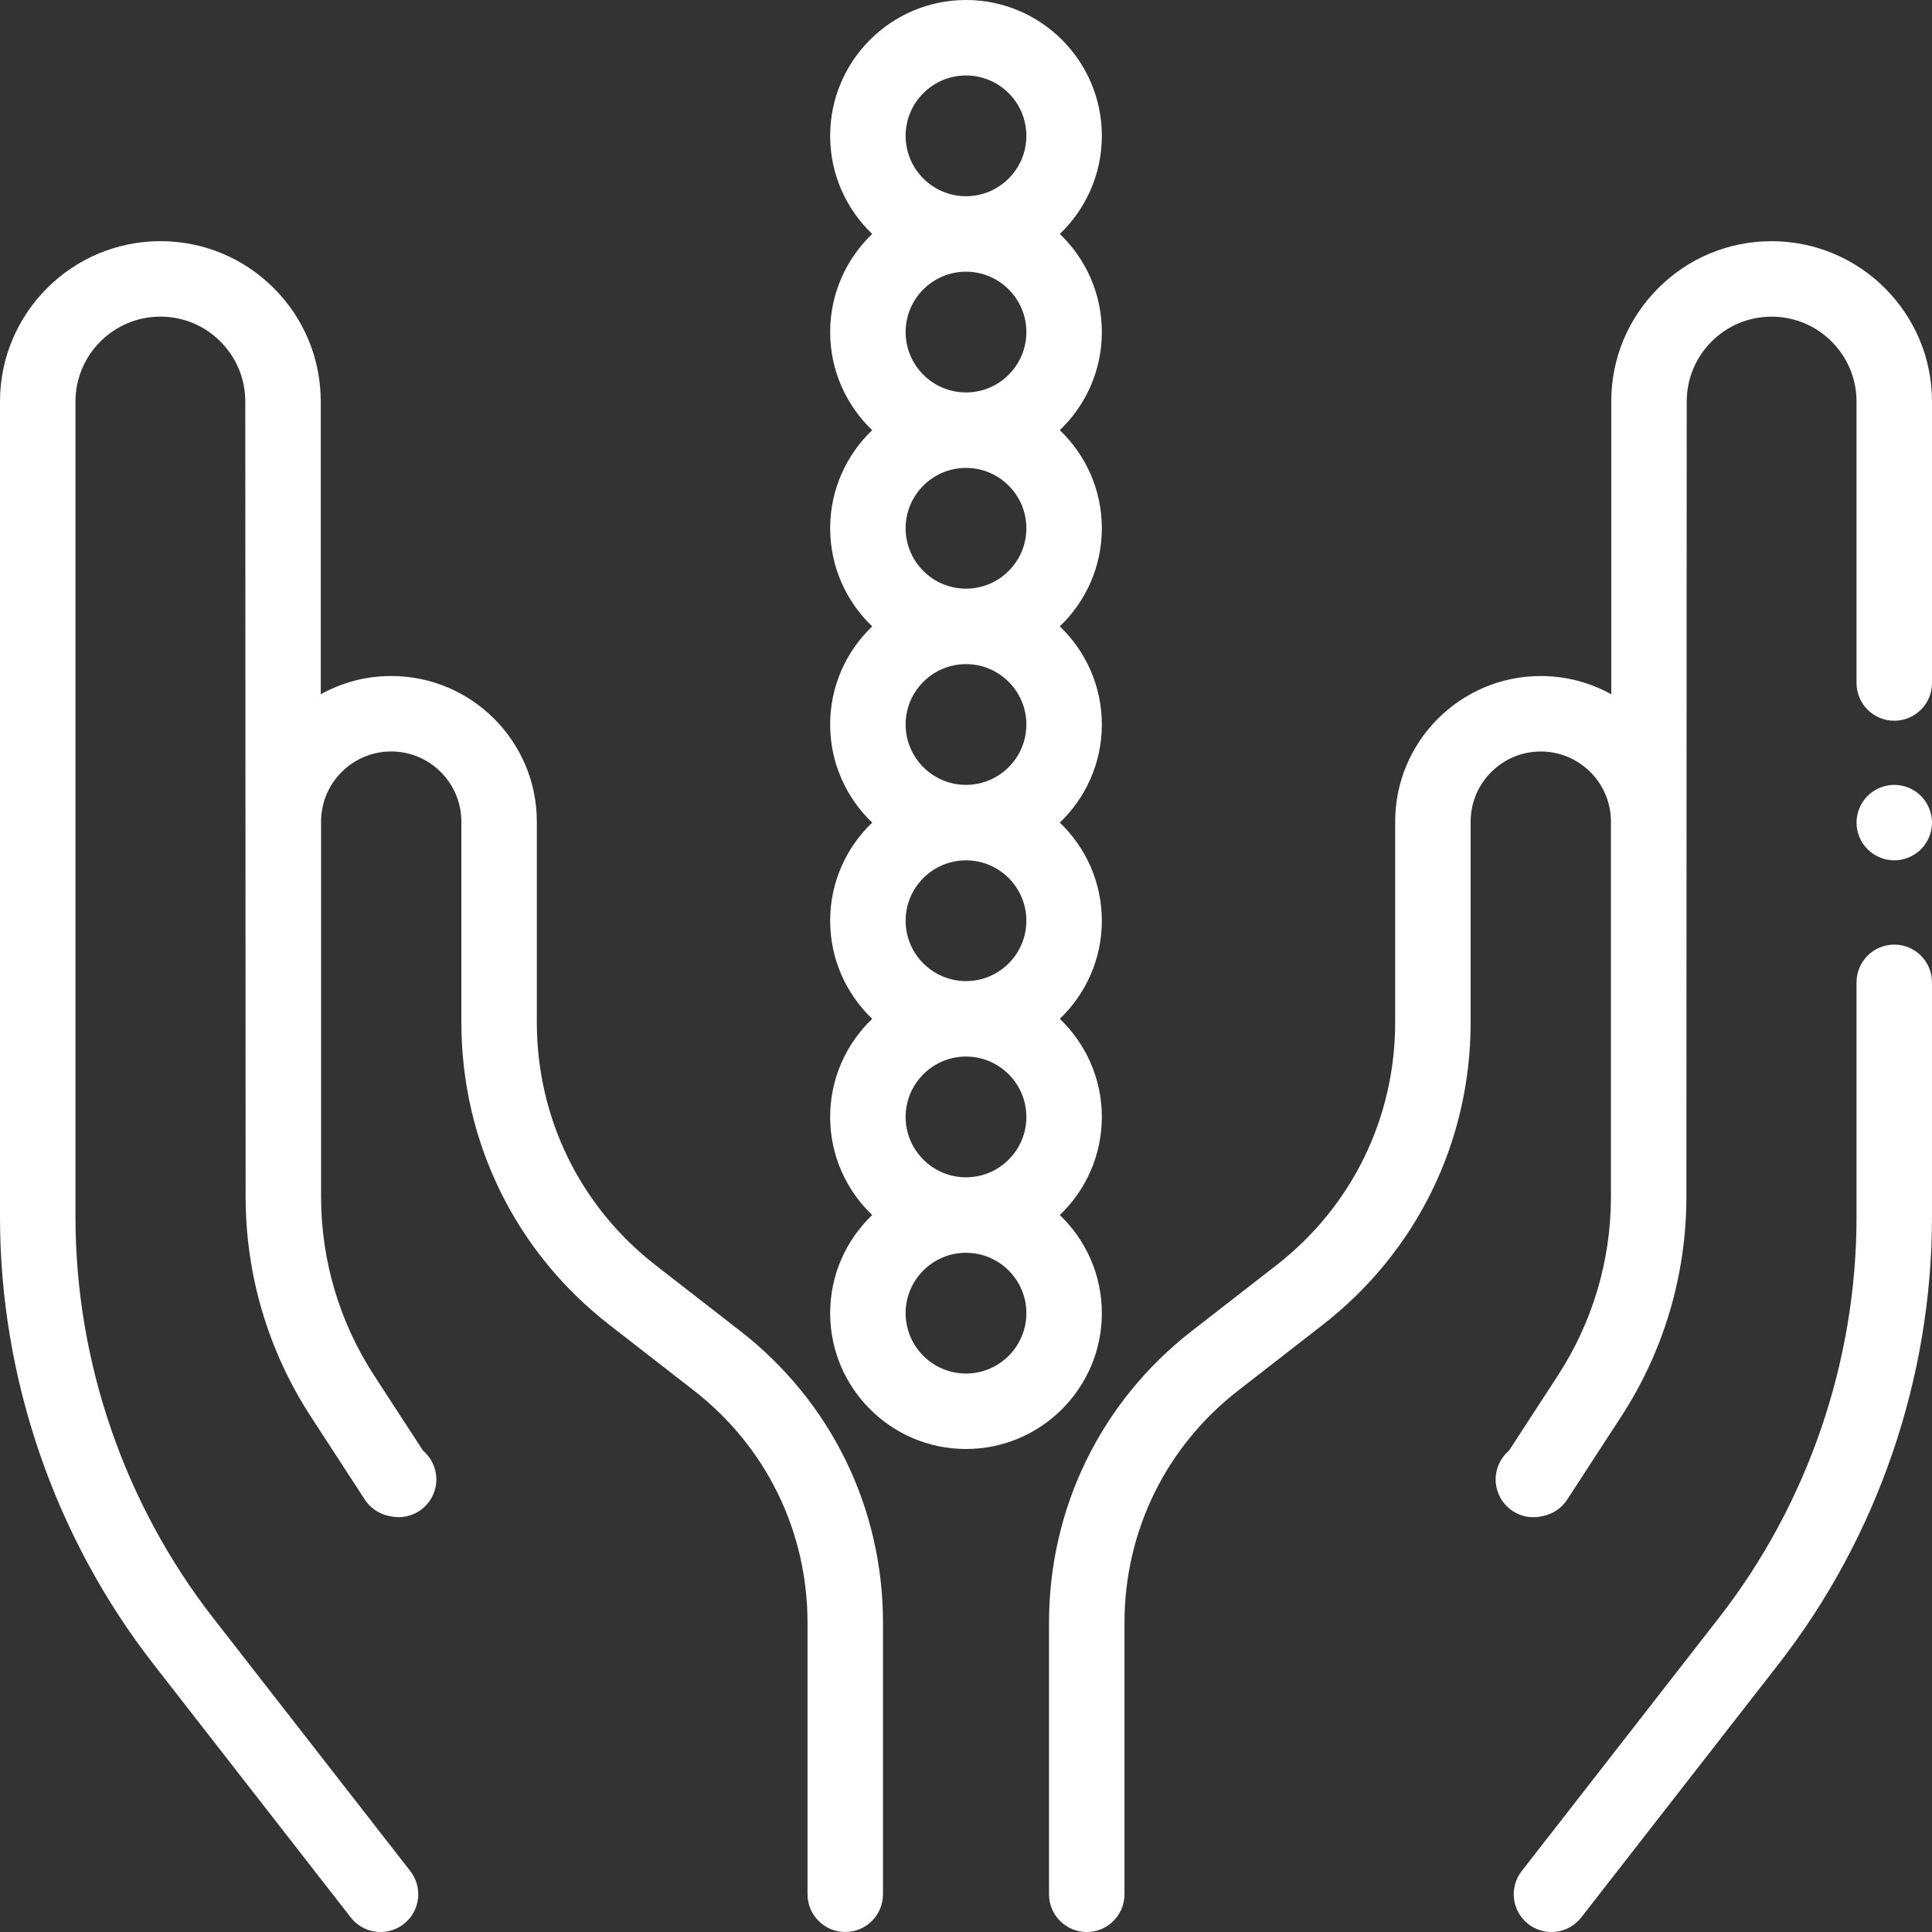 <?xml version="1.0" encoding="UTF-8"?> <svg xmlns="http://www.w3.org/2000/svg" height="512px" viewBox="0 0 512 512" width="512px" class=""><rect x="0" y="0" width="512" height="512" fill="#333333" stroke="none"/><g><path d="m292 348c0-10.215-4.281-19.441-11.141-26 6.859-6.559 11.141-15.785 11.141-26s-4.281-19.441-11.141-26c6.859-6.559 11.141-15.785 11.141-26s-4.281-19.441-11.141-26c6.859-6.559 11.141-15.785 11.141-26s-4.281-19.441-11.141-26c6.859-6.559 11.141-15.785 11.141-26s-4.281-19.441-11.141-26c6.859-6.559 11.141-15.785 11.141-26s-4.281-19.441-11.141-26c6.859-6.559 11.141-15.785 11.141-26 0-19.852-16.148-36-36-36s-36 16.148-36 36c0 10.215 4.281 19.441 11.141 26-6.859 6.559-11.141 15.785-11.141 26s4.281 19.441 11.141 26c-6.859 6.559-11.141 15.785-11.141 26s4.281 19.441 11.141 26c-6.859 6.559-11.141 15.785-11.141 26s4.281 19.441 11.141 26c-6.859 6.559-11.141 15.785-11.141 26s4.281 19.441 11.141 26c-6.859 6.559-11.141 15.785-11.141 26s4.281 19.441 11.141 26c-6.859 6.559-11.141 15.785-11.141 26 0 19.852 16.148 36 36 36s36-16.148 36-36zm-52-312c0-8.82 7.18-16 16-16s16 7.18 16 16-7.18 16-16 16-16-7.18-16-16zm0 52c0-8.82 7.18-16 16-16s16 7.18 16 16-7.18 16-16 16-16-7.18-16-16zm0 52c0-8.82 7.18-16 16-16s16 7.18 16 16-7.18 16-16 16-16-7.18-16-16zm0 52c0-8.82 7.18-16 16-16s16 7.18 16 16-7.18 16-16 16-16-7.18-16-16zm0 52c0-8.82 7.18-16 16-16s16 7.18 16 16-7.18 16-16 16-16-7.18-16-16zm0 52c0-8.82 7.18-16 16-16s16 7.18 16 16-7.18 16-16 16-16-7.18-16-16zm16 68c-8.82 0-16-7.18-16-16s7.18-16 16-16 16 7.18 16 16-7.18 16-16 16zm0 0" data-original="#000000" class="active-path" data-old_color="#000000" fill="#FFFFFF"></path><path d="m196.18 352.734-22.434-17.438c-20.008-15.551-31.48-39.004-31.48-64.344v-53.211c0-21.277-17.312-38.59-38.59-38.59-6.773 0-13.141 1.762-18.676 4.836v-77.574c0-11.352-4.422-22.023-12.449-30.051-8.027-8.027-18.699-12.449-30.055-12.449-23.43 0-42.496 19.066-42.496 42.5v216.141c.004 42.719 14.457 84.801 40.699 118.496l52.254 67.094c1.973 2.531 4.918 3.855 7.895 3.855 2.148 0 4.312-.688 6.141-2.109 4.355-3.395 5.137-9.676 1.742-14.035l-52.254-67.094c-23.52-30.199-36.473-67.918-36.477-106.207v-216.141c0-12.402 10.094-22.5 22.5-22.5 6.012 0 11.66 2.344 15.91 6.594 4.25 4.246 6.59 9.898 6.59 15.906l.09 210.719c0 20.742 5.977 40.895 17.285 58.285l14.297 21.98c1.441 2.219 3.707 3.773 6.297 4.328l.578.121c5.398 1.152 10.715-2.289 11.867-7.691.797-3.727-.598-7.414-3.312-9.719l-12.961-19.926c-9.195-14.133-14.055-30.52-14.055-47.379v-99.391c0-10.25 8.34-18.59 18.59-18.59s18.59 8.34 18.59 18.59v53.211c0 31.559 14.289 60.766 39.203 80.133l22.434 17.438c19.129 14.871 30.098 37.293 30.098 61.516v71.961c0 5.523 4.477 10 10 10s10-4.477 10-10v-71.961c0-30.441-13.785-58.617-37.82-77.305zm0 0" data-original="#000000" class="active-path" data-old_color="#000000" fill="#FFFFFF"></path><path d="m502 208c-2.629 0-5.211 1.07-7.07 2.93-1.859 1.859-2.93 4.441-2.93 7.07s1.07 5.211 2.93 7.07c1.859 1.859 4.441 2.93 7.07 2.93s5.211-1.07 7.07-2.93c1.859-1.859 2.93-4.441 2.93-7.07s-1.07-5.211-2.93-7.07c-1.859-1.859-4.441-2.93-7.07-2.93zm0 0" data-original="#000000" class="active-path" data-old_color="#000000" fill="#FFFFFF"></path><path d="m502 250.332c-5.523 0-10 4.48-10 10v62.223c-.004 38.289-12.957 76.008-36.48 106.207l-52.254 67.094c-3.395 4.359-2.613 10.641 1.746 14.035 1.824 1.422 3.988 2.109 6.137 2.109 2.98 0 5.926-1.324 7.898-3.855l52.254-67.094c26.242-33.695 40.695-75.777 40.695-118.496v-62.223c.004-5.52-4.473-10-9.996-10zm0 0" data-original="#000000" class="active-path" data-old_color="#000000" fill="#FFFFFF"></path><path d="m408.449 401.852.582-.125c2.59-.551 4.855-2.109 6.297-4.328l14.297-21.98c11.309-17.387 17.285-37.543 17.285-58.285l.09-210.719c0-6.008 2.34-11.66 6.59-15.906 4.25-4.25 9.898-6.594 15.91-6.594 12.406 0 22.5 10.098 22.5 22.5v74.586c0 5.523 4.477 10 10 10s10-4.477 10-10v-74.586c0-23.434-19.066-42.5-42.5-42.5-11.352 0-22.023 4.422-30.051 12.449-8.027 8.027-12.449 18.699-12.449 30.051v77.574c-5.539-3.074-11.906-4.836-18.676-4.836-21.277 0-38.59 17.312-38.59 38.59v53.211c0 25.34-11.473 48.793-31.48 64.344l-22.434 17.438c-24.035 18.688-37.82 46.863-37.82 77.305v71.961c0 5.523 4.477 10 10 10s10-4.477 10-10v-71.961c0-24.223 10.969-46.645 30.098-61.512l22.43-17.438c24.918-19.371 39.207-48.578 39.207-80.137v-53.211c0-10.25 8.34-18.59 18.59-18.59s18.59 8.34 18.59 18.59v99.391c0 16.859-4.859 33.246-14.055 47.379l-12.961 19.926c-2.715 2.305-4.109 5.992-3.312 9.723 1.152 5.398 6.461 8.848 11.863 7.691zm0 0" data-original="#000000" class="active-path" data-old_color="#000000" fill="#FFFFFF"></path></g></svg> 